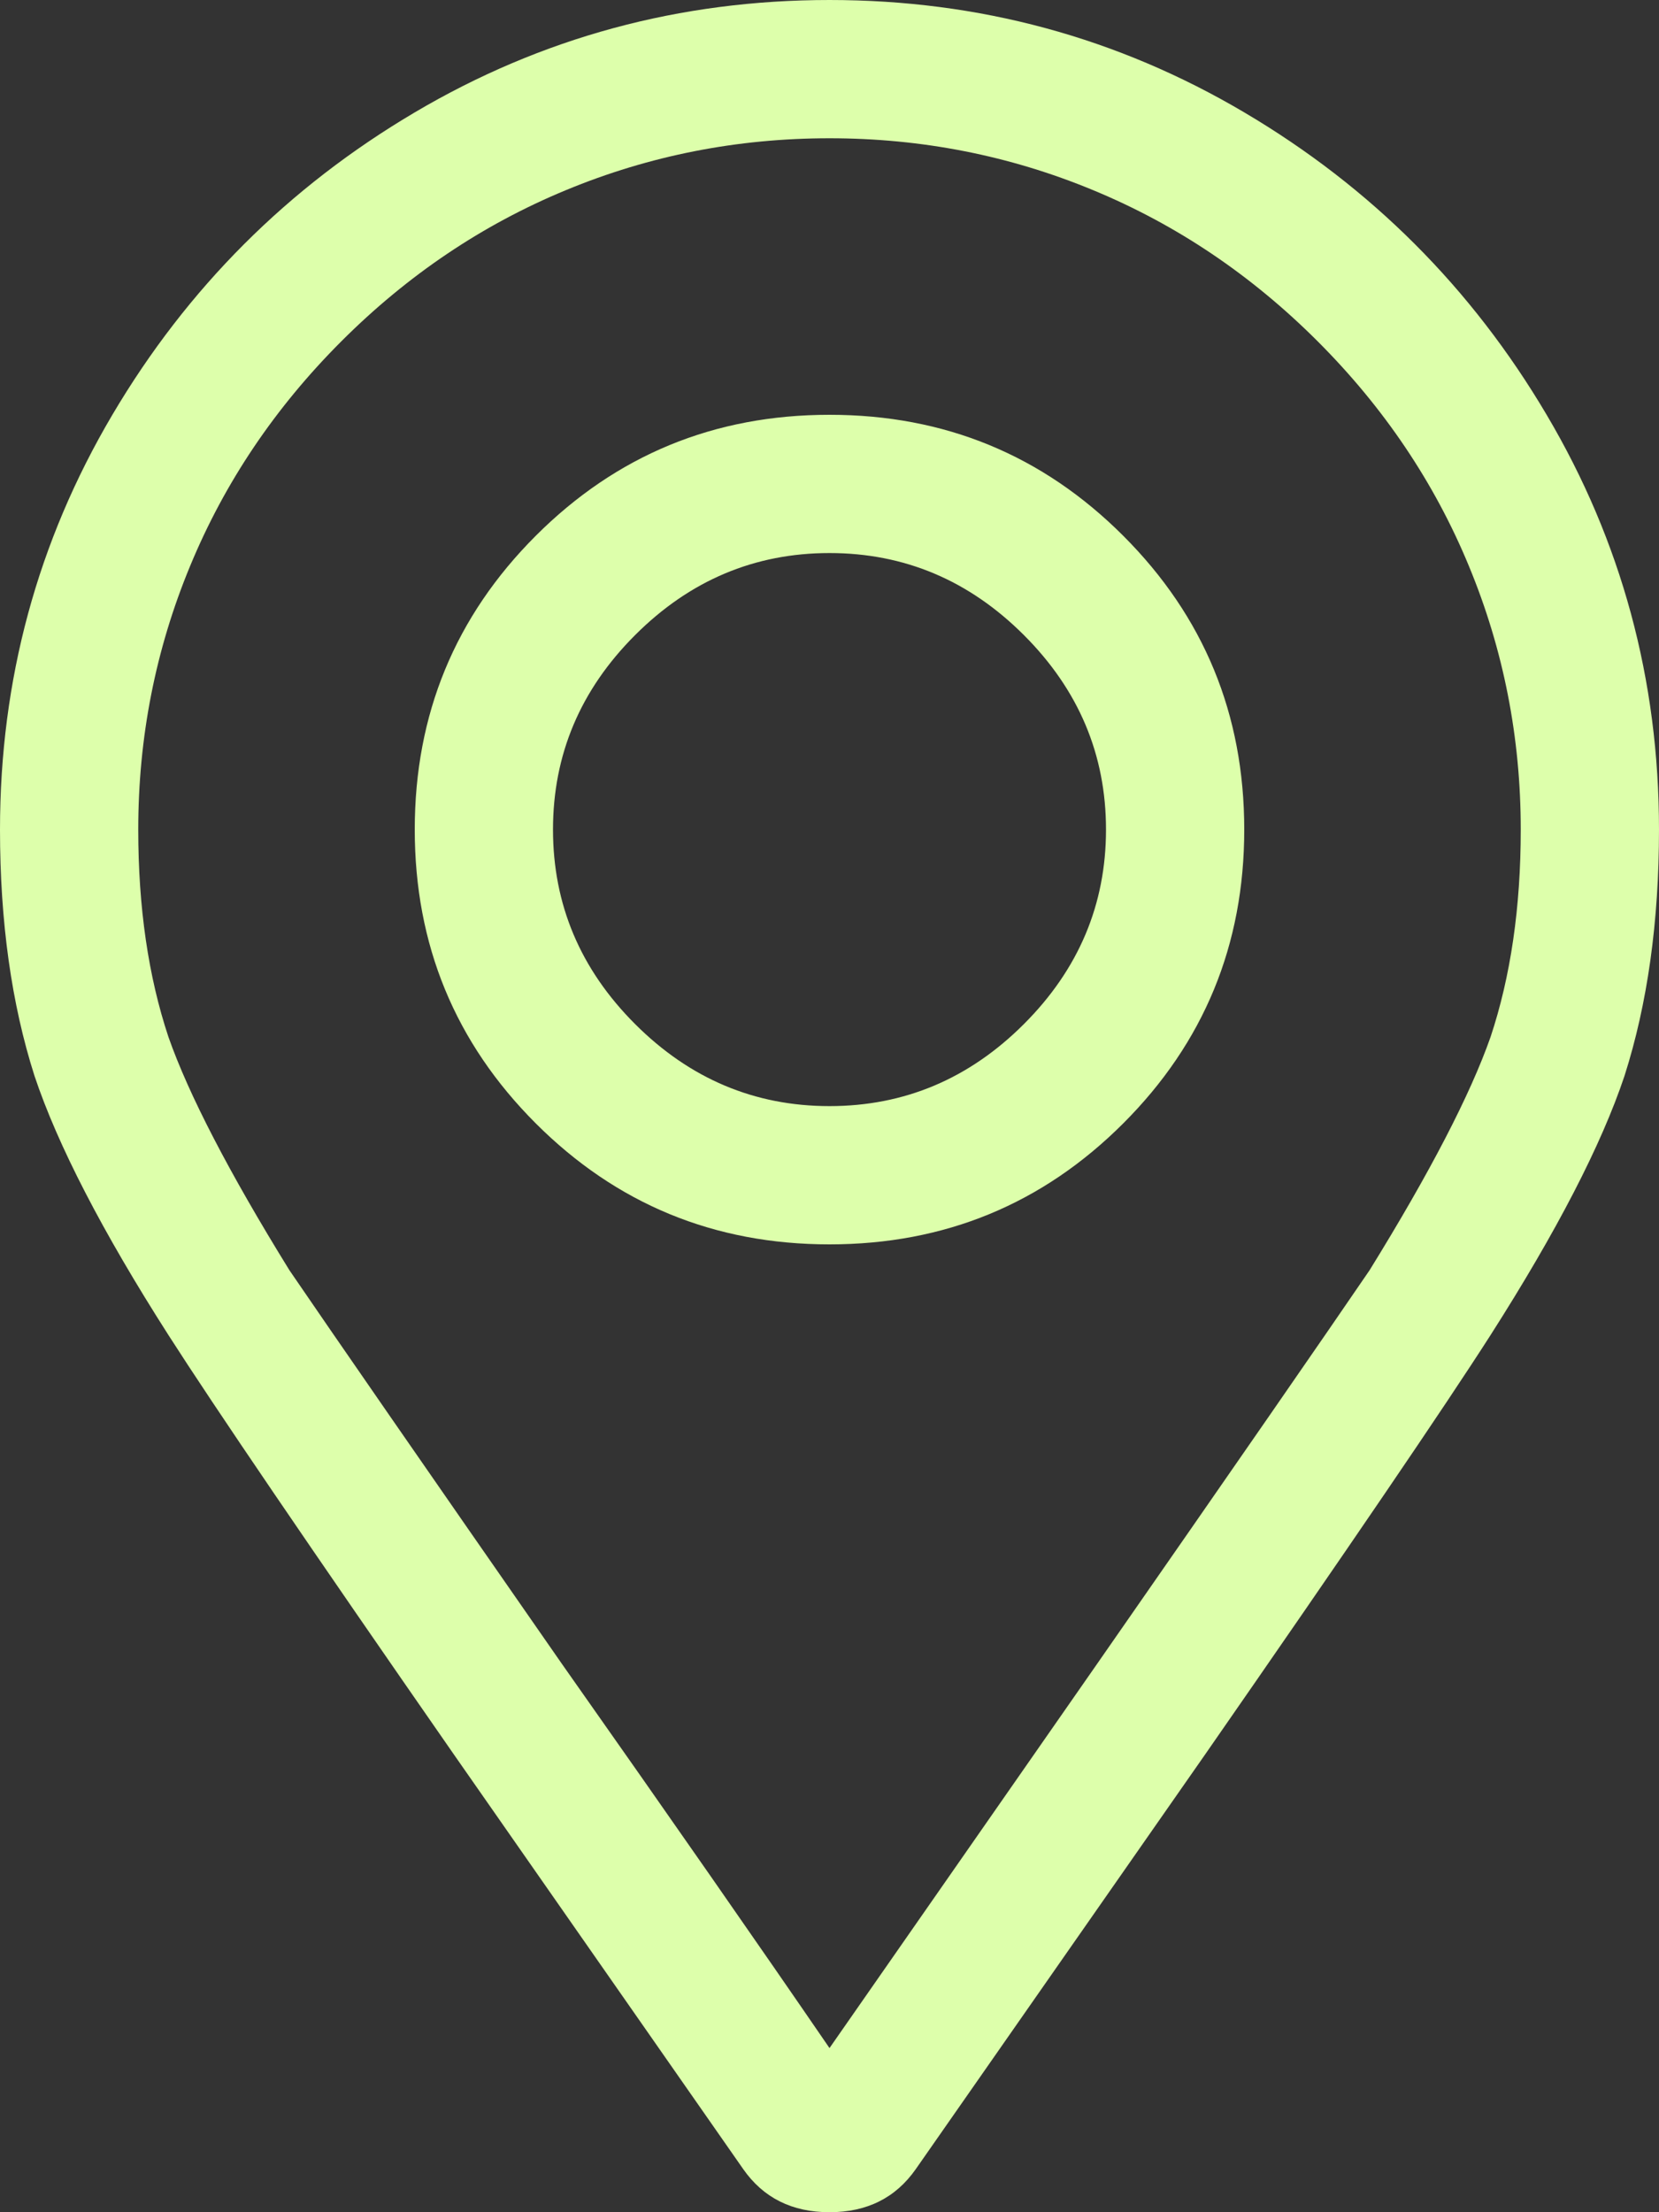 <svg width="15" height="20" viewBox="0 0 15 20" fill="none" xmlns="http://www.w3.org/2000/svg">
<rect x="0" y="0" width="15" height="20" fill="#333333" stroke="none"/>
<path d="M7.5 3.75C6.458 3.75 5.573 4.115 4.844 4.844C4.115 5.573 3.75 6.458 3.75 7.5C3.75 8.542 4.115 9.427 4.844 10.156C5.573 10.885 6.458 11.25 7.5 11.25C8.542 11.25 9.427 10.885 10.156 10.156C10.885 9.427 11.25 8.542 11.25 7.5C11.25 6.458 10.885 5.573 10.156 4.844C9.427 4.115 8.542 3.75 7.5 3.75ZM7.5 10C6.823 10 6.237 9.753 5.742 9.258C5.247 8.763 5 8.177 5 7.5C5 6.823 5.247 6.237 5.742 5.742C6.237 5.247 6.823 5 7.5 5C8.177 5 8.763 5.247 9.258 5.742C9.753 6.237 10 6.823 10 7.5C10 8.177 9.753 8.763 9.258 9.258C8.763 9.753 8.177 10 7.5 10ZM7.5 0C6.146 0 4.896 0.339 3.75 1.016C2.604 1.693 1.693 2.604 1.016 3.75C0.339 4.896 0 6.146 0 7.5C0 8.333 0.104 9.076 0.312 9.727C0.521 10.352 0.924 11.133 1.523 12.07C1.94 12.721 2.799 13.984 4.102 15.859L6.719 19.609C6.901 19.87 7.161 20 7.5 20C7.839 20 8.099 19.87 8.281 19.609L10.898 15.859C12.2 13.984 13.06 12.721 13.477 12.07C14.075 11.133 14.479 10.352 14.688 9.727C14.896 9.076 15 8.333 15 7.5C15 6.146 14.662 4.896 13.984 3.75C13.307 2.604 12.396 1.693 11.25 1.016C10.104 0.339 8.854 0 7.5 0ZM7.5 18.516C6.875 17.604 6.068 16.445 5.078 15.039C3.828 13.242 3.008 12.057 2.617 11.484C2.07 10.599 1.706 9.896 1.523 9.375C1.341 8.828 1.25 8.203 1.25 7.5C1.25 6.667 1.406 5.872 1.719 5.117C2.031 4.362 2.487 3.685 3.086 3.086C3.685 2.487 4.362 2.031 5.117 1.719C5.872 1.406 6.667 1.25 7.5 1.25C8.333 1.25 9.128 1.406 9.883 1.719C10.638 2.031 11.315 2.487 11.914 3.086C12.513 3.685 12.969 4.362 13.281 5.117C13.594 5.872 13.75 6.667 13.75 7.5C13.75 8.203 13.659 8.828 13.477 9.375C13.294 9.896 12.93 10.599 12.383 11.484C11.992 12.057 11.172 13.242 9.922 15.039L7.5 18.516Z" fill="#DDFFAB"/>
</svg>
